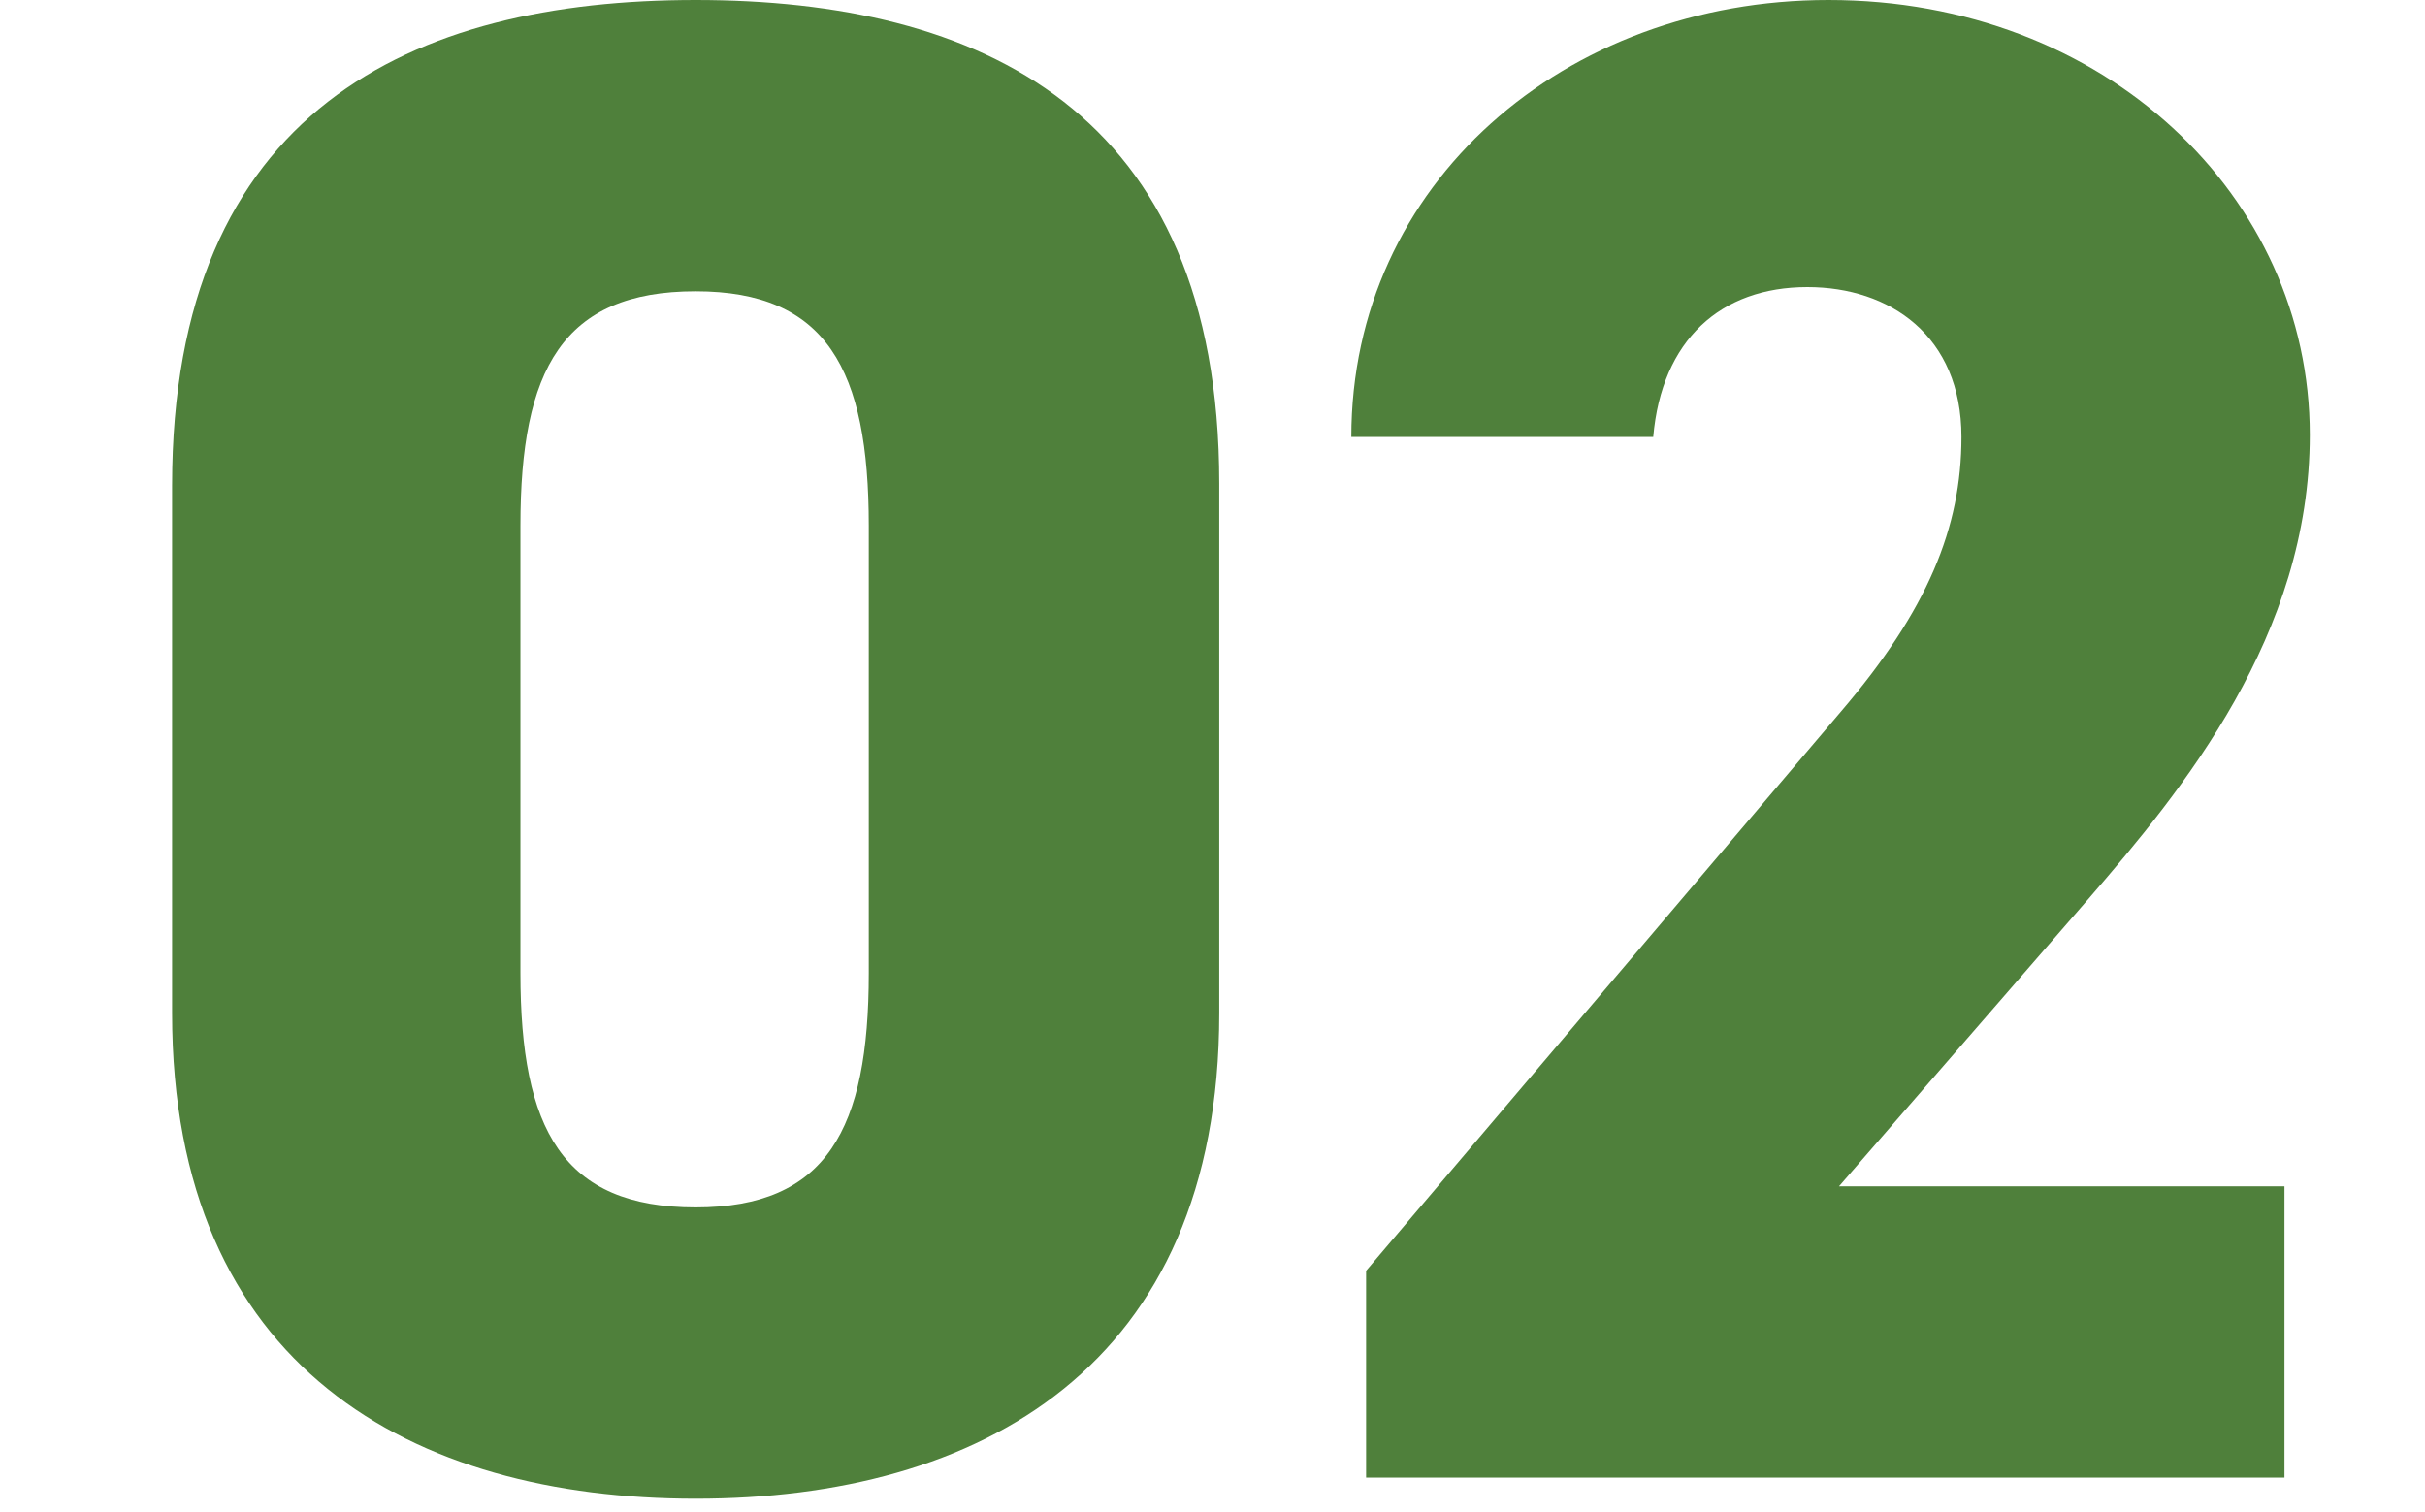 <svg width="85" height="53" viewBox="0 0 85 53" fill="none" xmlns="http://www.w3.org/2000/svg">
<path d="M42.736 35.52V16.946C42.736 3.848 34.3 0 24.384 0C14.468 0 6.032 3.848 6.032 17.02V35.52C6.032 47.952 14.468 52.54 24.384 52.54C34.3 52.54 42.736 47.952 42.736 35.52ZM18.242 18.426C18.242 12.95 19.722 10.212 24.384 10.212C28.972 10.212 30.452 12.95 30.452 18.426V34.114C30.452 39.59 28.972 42.328 24.384 42.328C19.722 42.328 18.242 39.59 18.242 34.114V18.426Z" fill="#4F803B"/>
<path d="M80.074 41.588H64.46L73.192 31.524C76.522 27.676 80.962 22.274 80.962 15.244C80.962 6.882 73.784 0 64.09 0C54.84 0 47.366 6.438 47.366 15.318H57.948C58.244 11.914 60.316 10.064 63.35 10.064C66.236 10.064 68.752 11.766 68.752 15.318C68.752 18.5 67.568 21.386 64.534 24.938L47.884 44.548V51.8H80.074V41.588Z" fill="#4F803B"/>
</svg>
